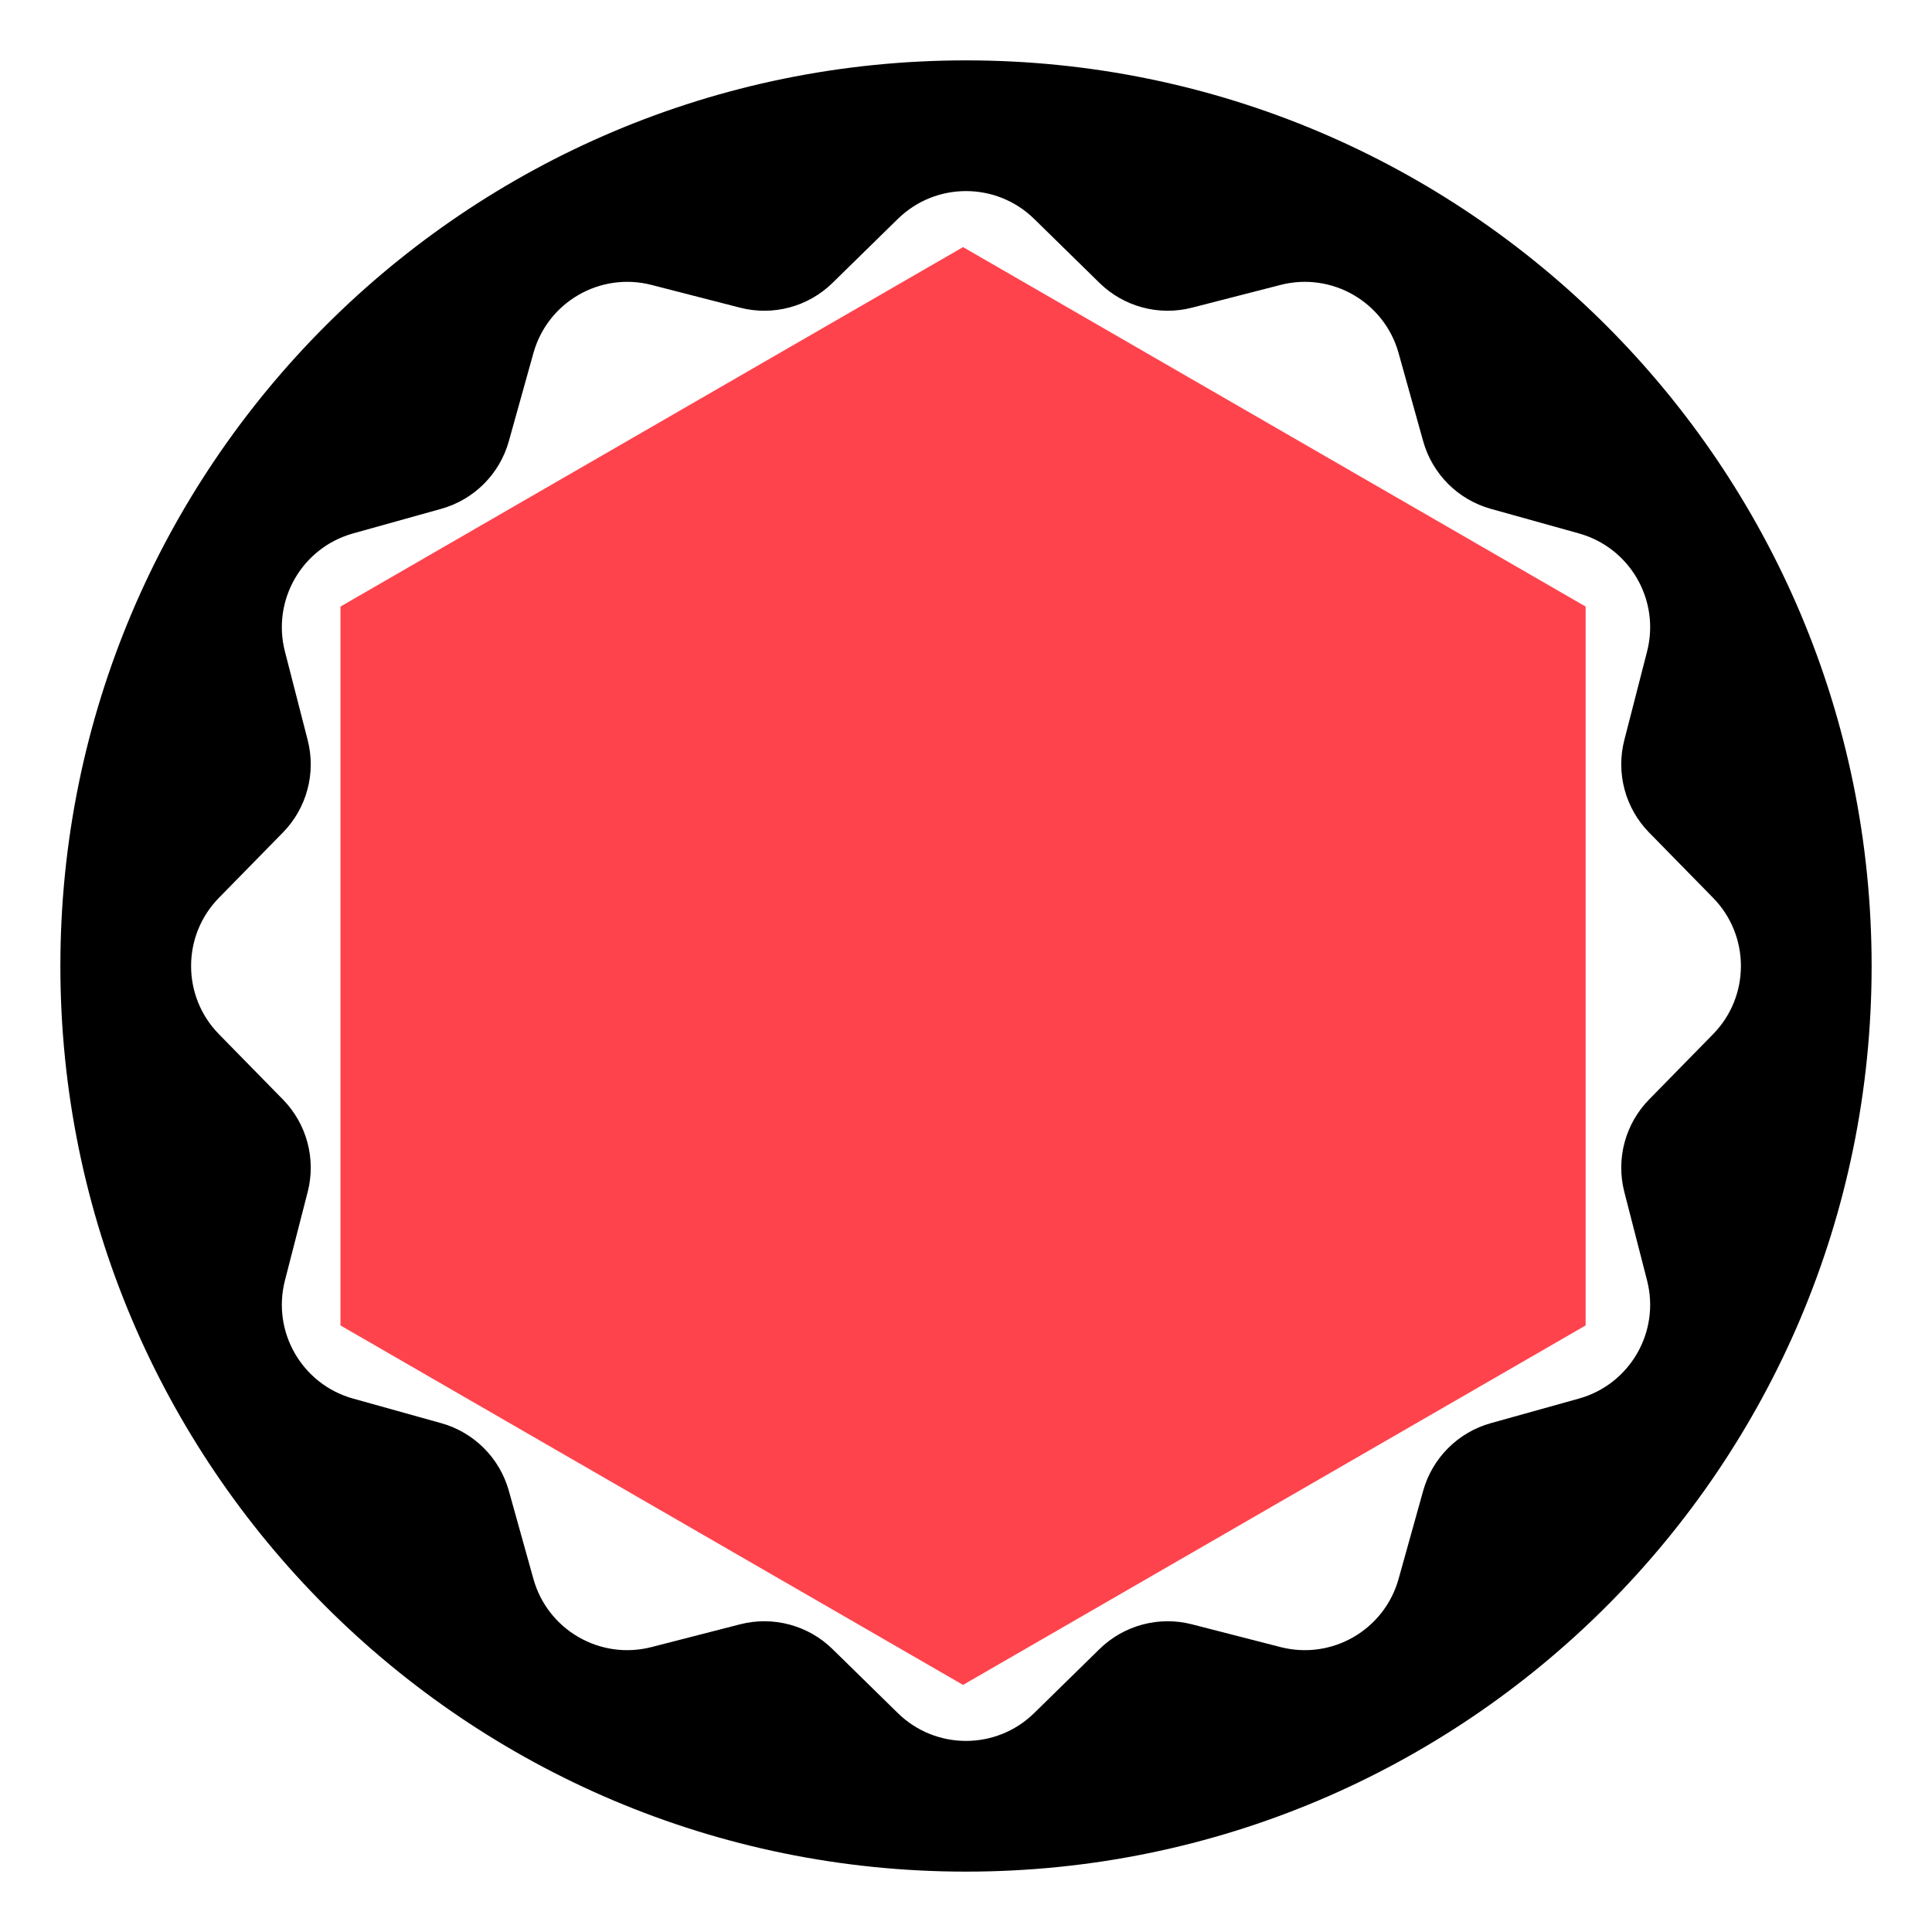 <svg width="128" height="128" viewBox="0 0 128 128" fill="none" xmlns="http://www.w3.org/2000/svg">
<g filter="url(#filter0_d_1259_256)">
<path fill-rule="evenodd" clip-rule="evenodd" d="M64 120C97.137 120 124 93.137 124 60C124 26.863 97.137 0 64 0C30.863 0 4 26.863 4 60C4 93.137 30.863 120 64 120ZM68.517 10.504C66.008 8.045 61.992 8.045 59.483 10.504L55.156 14.744C53.542 16.325 51.219 16.947 49.032 16.385L43.164 14.877C39.761 14.002 36.284 16.009 35.34 19.394L33.712 25.229C33.105 27.405 31.405 29.105 29.229 29.712L23.394 31.34C20.009 32.284 18.002 35.761 18.877 39.164L20.385 45.032C20.947 47.219 20.325 49.542 18.744 51.156L14.504 55.483C12.045 57.992 12.045 62.008 14.504 64.517L18.744 68.844C20.325 70.458 20.947 72.781 20.385 74.969L18.877 80.836C18.002 84.239 20.009 87.716 23.394 88.66L29.229 90.288C31.405 90.895 33.105 92.595 33.712 94.771L35.34 100.606C36.284 103.99 39.761 105.998 43.164 105.123L49.032 103.615C51.219 103.053 53.542 103.675 55.156 105.256L59.483 109.496C61.992 111.955 66.008 111.955 68.517 109.496L72.844 105.256C74.458 103.675 76.781 103.053 78.969 103.615L84.836 105.123C88.239 105.998 91.716 103.99 92.66 100.606L94.288 94.771C94.895 92.595 96.595 90.895 98.771 90.288L104.606 88.66C107.99 87.716 109.998 84.239 109.123 80.836L107.615 74.969C107.053 72.781 107.675 70.458 109.256 68.844L113.496 64.517C115.955 62.008 115.955 57.992 113.496 55.483L109.256 51.156C107.675 49.542 107.053 47.219 107.615 45.032L109.123 39.164C109.998 35.761 107.99 32.284 104.606 31.34L98.771 29.712C96.595 29.105 94.895 27.405 94.288 25.229L92.66 19.394C91.716 16.009 88.239 14.002 84.836 14.877L78.969 16.385C76.781 16.947 74.458 16.325 72.844 14.744L68.517 10.504Z" fill="black"/>
<path d="M22.557 36.186L63.804 12.371L105.052 36.186L105.052 83.814L63.804 107.629L22.557 83.814V36.186Z" fill="#FF434C"/>
</g>
<defs>
<filter id="filter0_d_1259_256" x="0" y="0" width="128" height="128" filterUnits="userSpaceOnUse" color-interpolation-filters="sRGB">
<feFlood flood-opacity="0" result="BackgroundImageFix"/>
<feColorMatrix in="SourceAlpha" type="matrix" values="0 0 0 0 0 0 0 0 0 0 0 0 0 0 0 0 0 0 127 0" result="hardAlpha"/>
<feOffset dy="4"/>
<feGaussianBlur stdDeviation="2"/>
<feComposite in2="hardAlpha" operator="out"/>
<feColorMatrix type="matrix" values="0 0 0 0 0 0 0 0 0 0 0 0 0 0 0 0 0 0 0.25 0"/>
<feBlend mode="normal" in2="BackgroundImageFix" result="effect1_dropShadow_1259_256"/>
<feBlend mode="normal" in="SourceGraphic" in2="effect1_dropShadow_1259_256" result="shape"/>
</filter>
</defs>
</svg>
